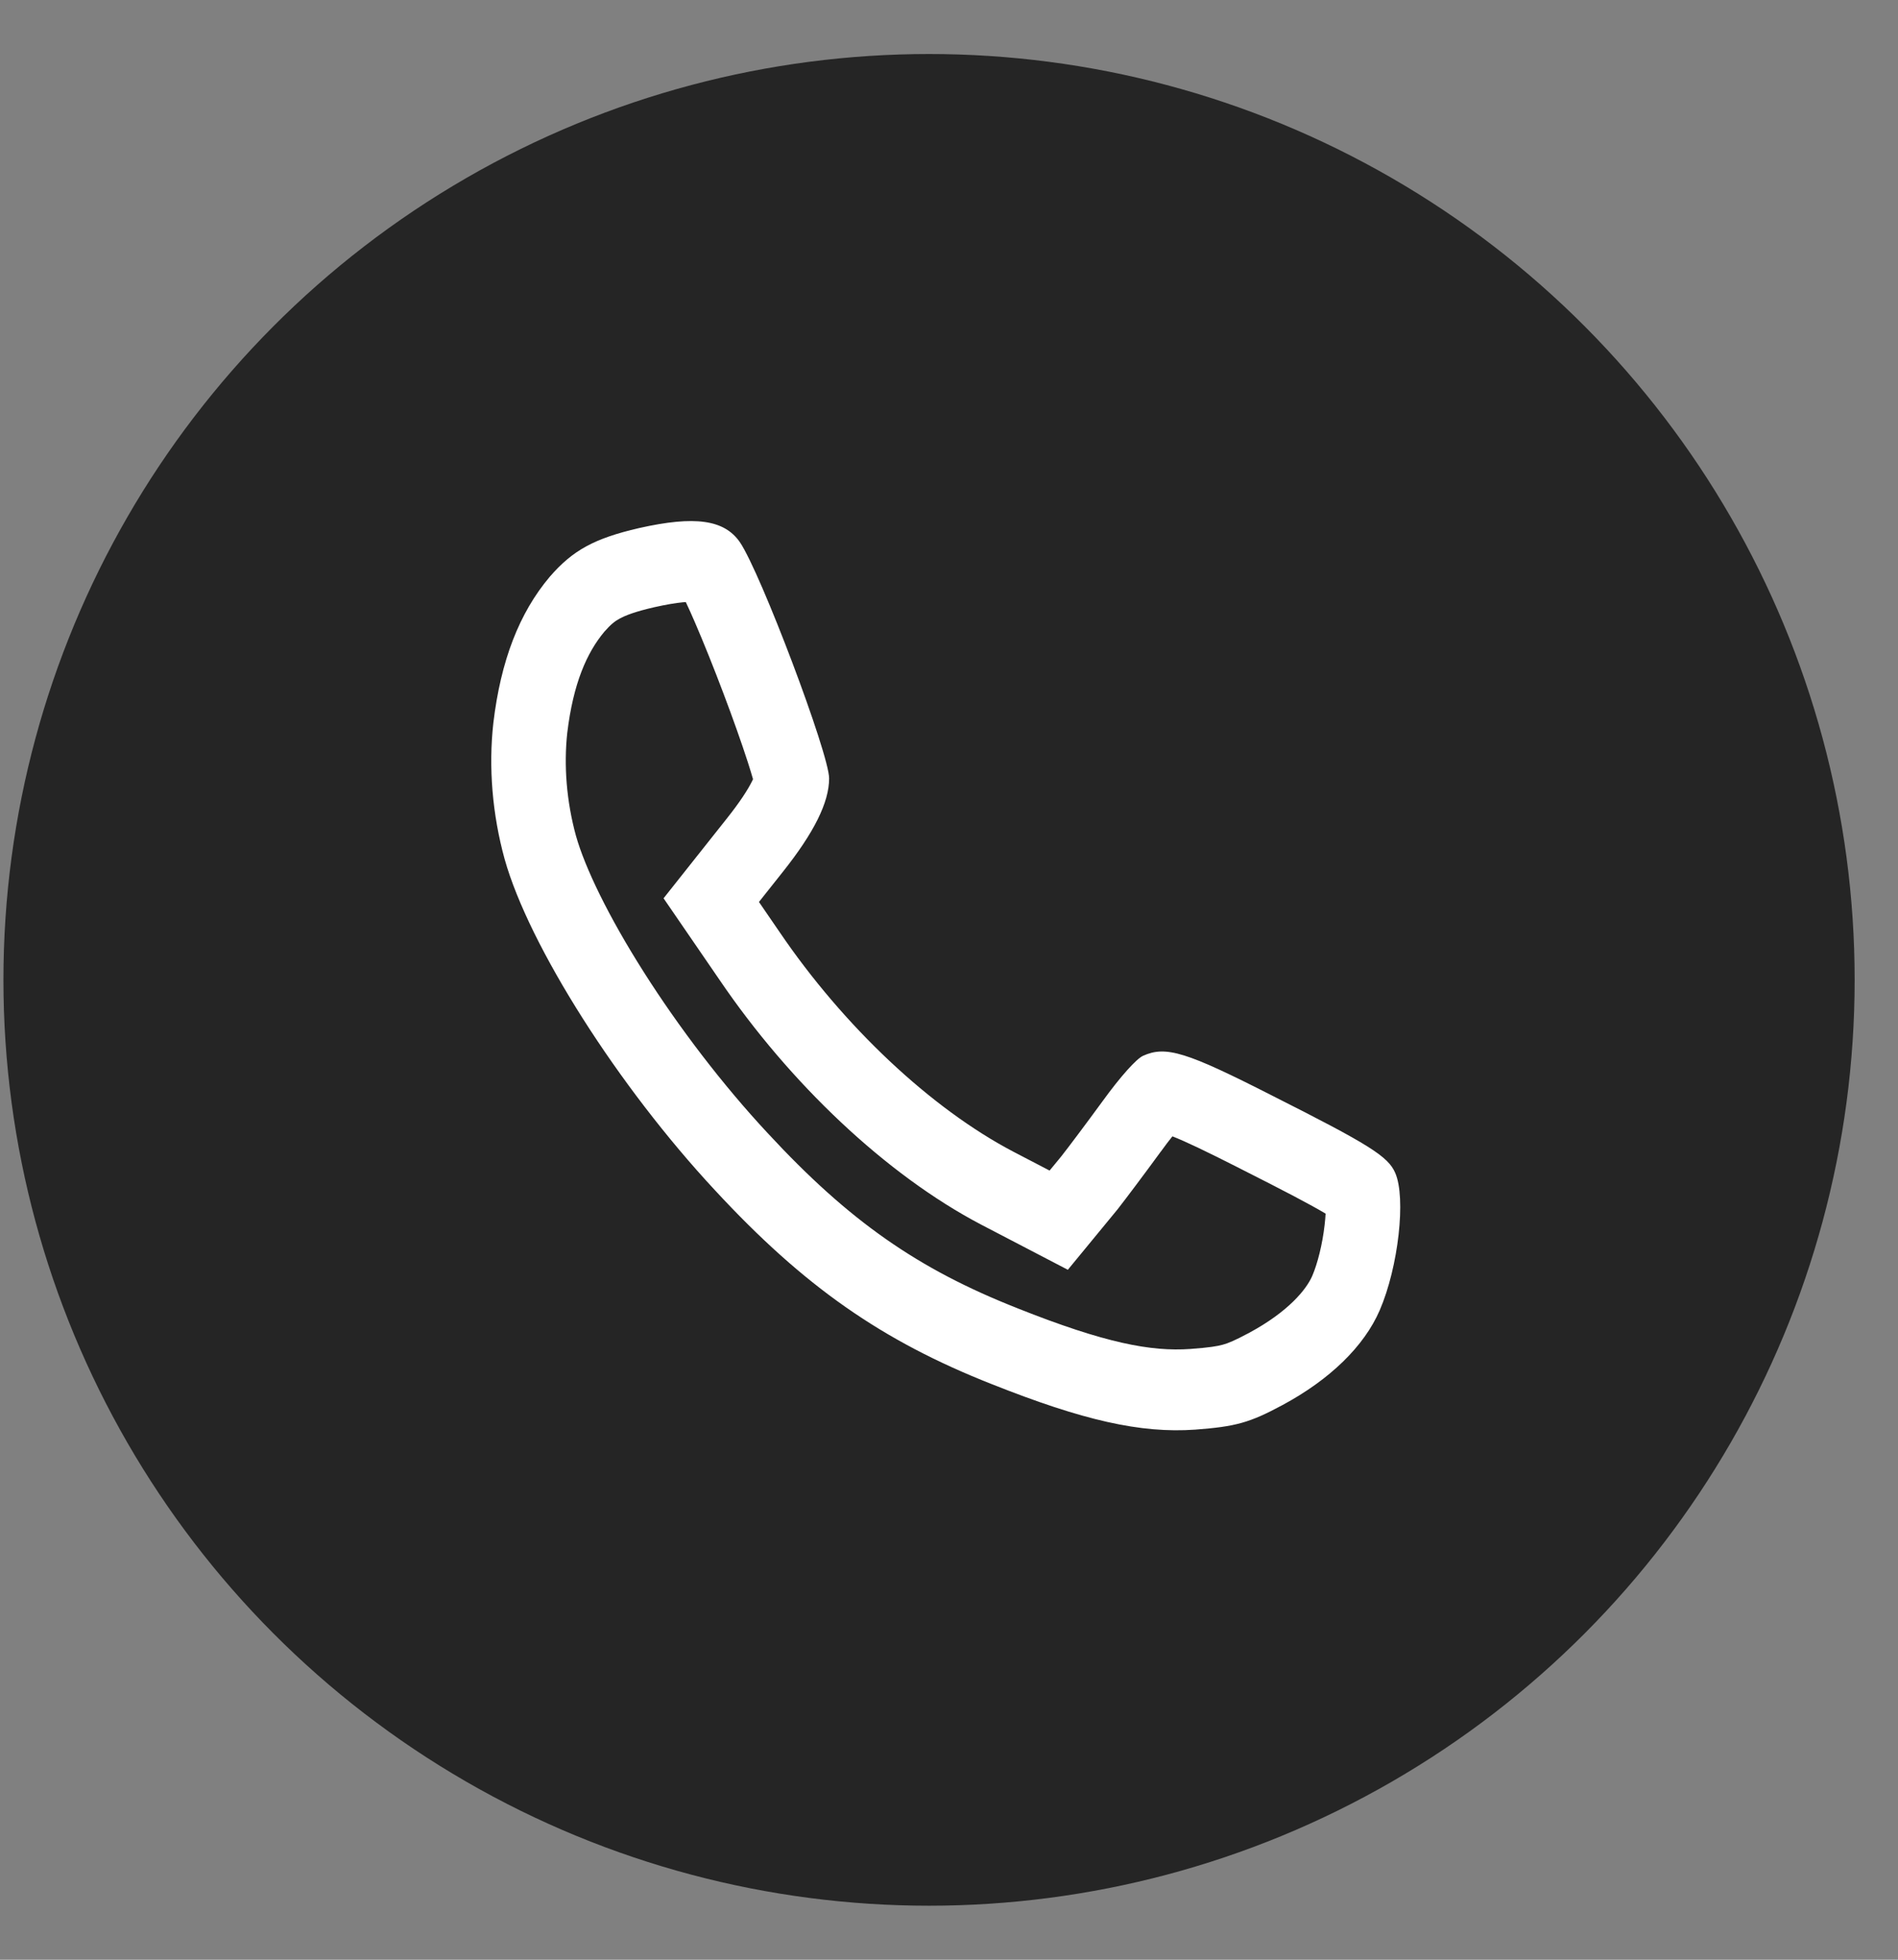 <?xml version="1.0" encoding="UTF-8"?> <svg xmlns="http://www.w3.org/2000/svg" width="31" height="32" viewBox="0 0 31 32" fill="none"><rect x="0" y="0" width="31" height="32" fill="#808080" stroke="none"/><circle cx="15.174" cy="16" r="15.118" fill="#252525"></circle><path fill-rule="evenodd" clip-rule="evenodd" d="M16.198 22.601C14.406 21.895 13.133 21.007 11.681 19.439C10.097 17.739 8.64 15.446 8.242 14.028C8.041 13.297 7.977 12.528 8.058 11.804C8.179 10.791 8.479 10.01 8.98 9.417C9.354 8.986 9.706 8.792 10.437 8.623C11.353 8.417 11.831 8.486 12.085 8.854C12.425 9.354 13.542 12.31 13.542 12.71C13.542 13.103 13.294 13.597 12.788 14.234L12.396 14.728L12.73 15.215C13.778 16.759 15.207 18.102 16.555 18.808L17.143 19.114L17.333 18.883C17.437 18.752 17.742 18.346 18.007 17.983C18.306 17.571 18.56 17.29 18.669 17.24C19.044 17.071 19.378 17.177 20.778 17.89C22.362 18.689 22.673 18.883 22.788 19.152C22.967 19.558 22.84 20.689 22.535 21.395C22.281 21.982 21.723 22.526 20.945 22.944C20.409 23.232 20.184 23.294 19.522 23.344C18.629 23.407 17.69 23.194 16.198 22.601ZM19.441 22.027C18.803 22.072 18.055 21.934 16.617 21.362L16.613 21.36C14.999 20.724 13.874 19.945 12.54 18.504L12.537 18.501C11.802 17.712 11.09 16.778 10.519 15.879C9.935 14.961 9.553 14.165 9.407 13.647C9.253 13.085 9.207 12.502 9.265 11.967C9.363 11.157 9.585 10.657 9.871 10.315C9.979 10.192 10.048 10.14 10.121 10.101C10.214 10.05 10.369 9.988 10.687 9.915C10.884 9.871 11.035 9.846 11.151 9.835C11.169 9.834 11.186 9.832 11.201 9.831C11.246 9.925 11.297 10.039 11.354 10.171C11.496 10.501 11.66 10.909 11.815 11.32C11.971 11.732 12.113 12.132 12.214 12.445C12.249 12.555 12.278 12.648 12.299 12.723C12.295 12.732 12.29 12.743 12.284 12.755C12.216 12.892 12.088 13.093 11.866 13.372L11.865 13.373L10.838 14.668L11.752 16C12.896 17.684 14.47 19.181 16.026 19.997L16.028 19.998L17.441 20.734L18.249 19.752L18.257 19.742C18.376 19.59 18.694 19.168 18.96 18.803L18.963 18.8C19.031 18.706 19.093 18.624 19.149 18.555C19.359 18.637 19.692 18.795 20.261 19.084L20.264 19.086C20.991 19.453 21.404 19.67 21.651 19.817C21.648 19.872 21.643 19.933 21.635 20.001C21.599 20.32 21.518 20.637 21.433 20.834C21.339 21.052 21.045 21.417 20.405 21.762C20.163 21.892 20.061 21.932 19.976 21.956C19.884 21.982 19.755 22.004 19.441 22.027Z" fill="white"></path></svg> 